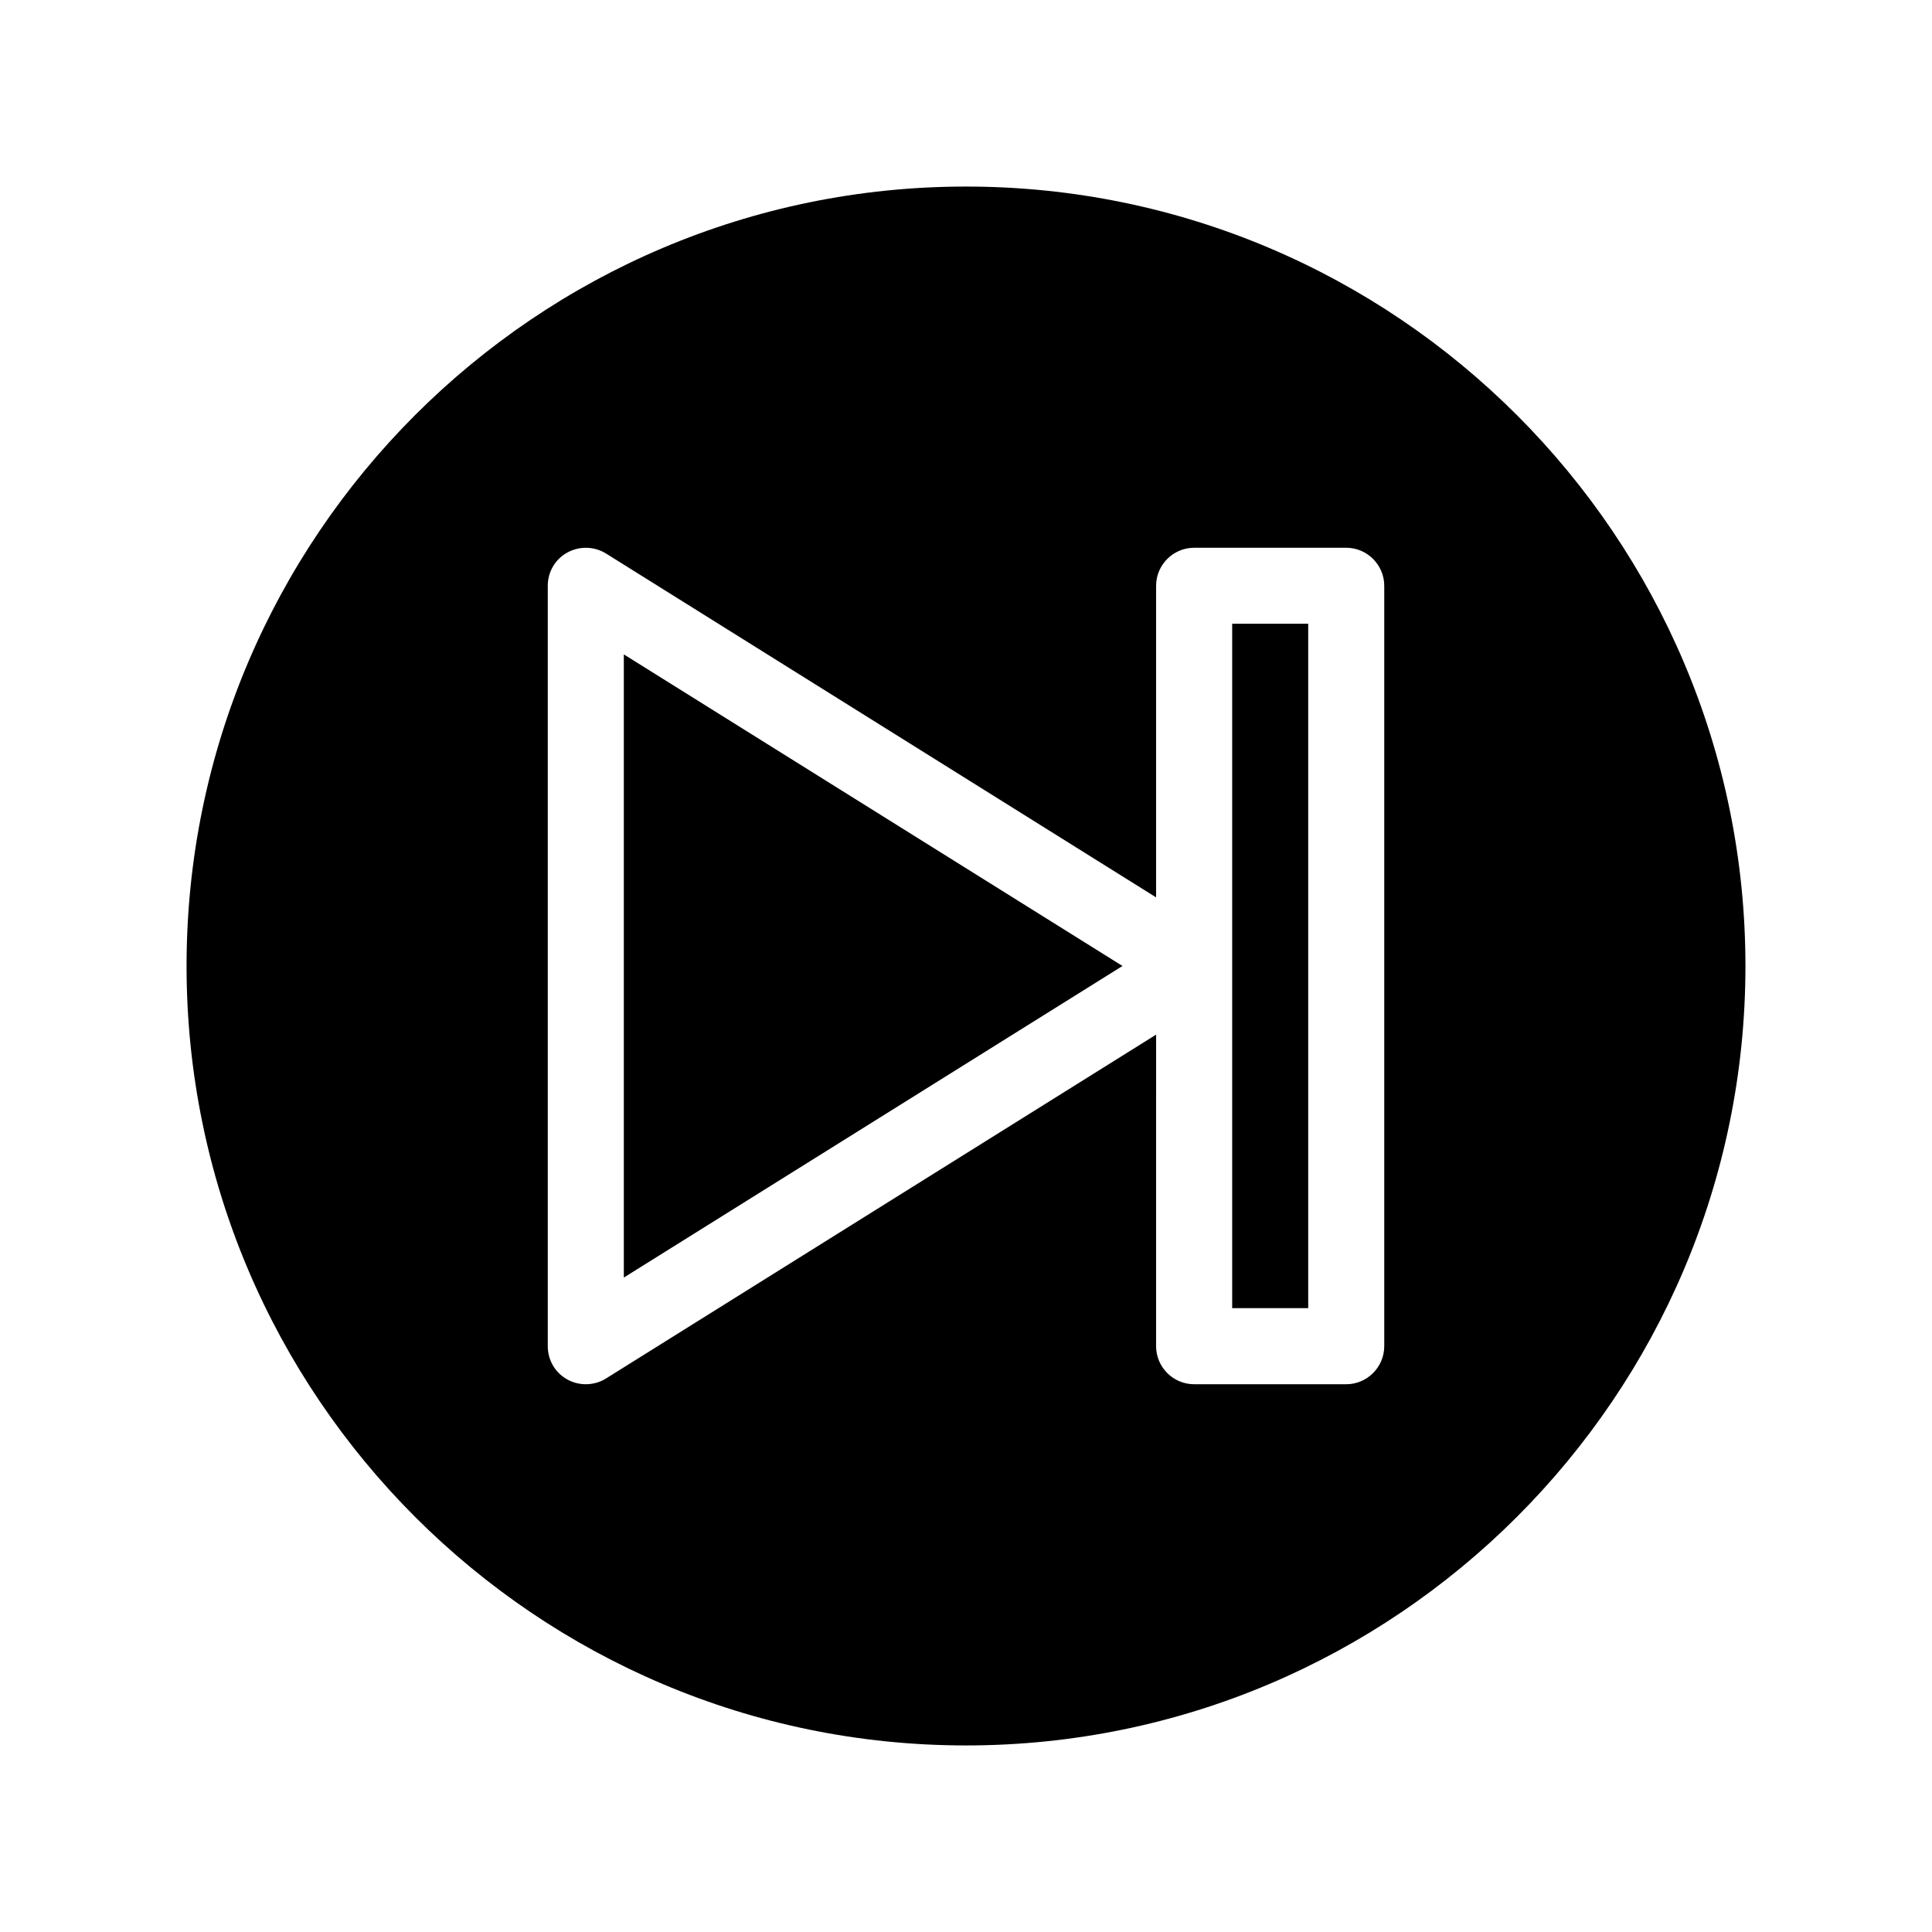 <?xml version="1.0" encoding="UTF-8"?>
<!-- Uploaded to: ICON Repo, www.iconrepo.com, Generator: ICON Repo Mixer Tools -->
<svg fill="#000000" width="800px" height="800px" version="1.1" viewBox="144 144 512 512" xmlns="http://www.w3.org/2000/svg">
 <path d="m400 193.44c-113.91 0-206.56 92.648-206.56 206.56 0 113.91 92.652 206.56 206.56 206.56s206.56-92.652 206.56-206.56c-0.004-113.91-92.652-206.56-206.56-206.56zm110.84 307.32c0 5.543-4.535 10.078-10.078 10.078h-40.305c-5.543 0-10.078-4.535-10.078-10.078l0.004-82.574-145.8 91.137c-1.613 1.008-3.477 1.512-5.34 1.512-1.664 0-3.375-0.402-4.887-1.258-3.227-1.766-5.191-5.141-5.191-8.816v-201.52c0-3.68 1.965-7.055 5.188-8.816s7.106-1.664 10.227 0.25l145.8 91.141v-82.574c0-5.543 4.535-10.078 10.078-10.078h40.305c5.543 0 10.078 4.535 10.078 10.078zm-201.52-183.34 132.15 82.574-132.15 82.574zm161.22-8.113h20.152v181.37h-20.152z"/>
</svg>